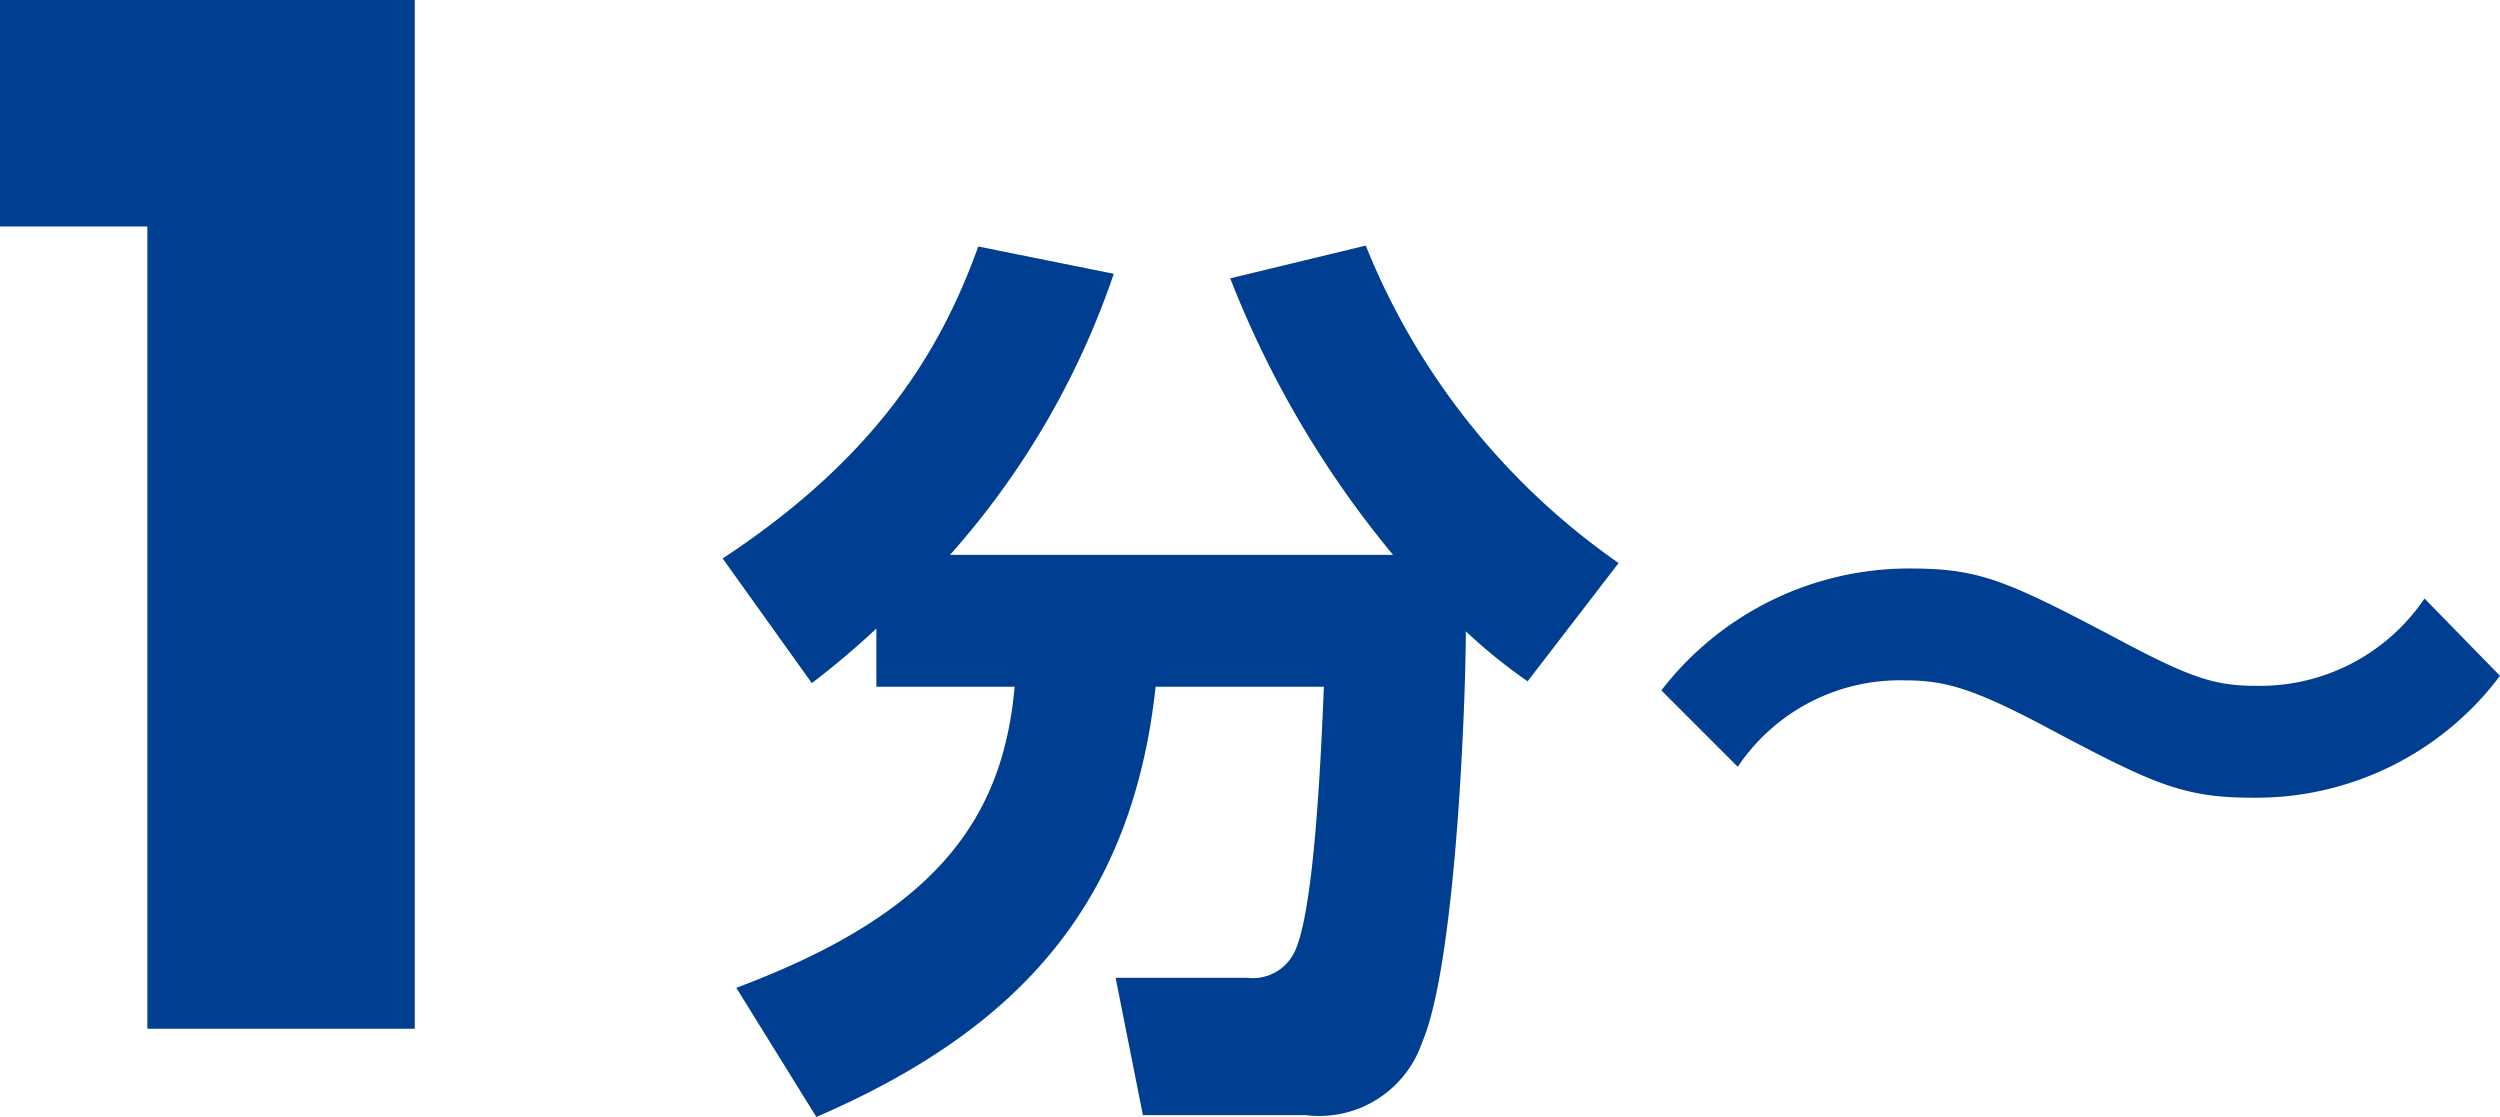 <svg xmlns="http://www.w3.org/2000/svg" width="82.455" height="36.84"><path d="M4.86 7.47v26.46h8.82V0H0v7.47zm24.045 15.18h4.56c-.39 4.38-2.61 7.47-9.18 9.93l2.64 4.26c6.665-2.88 10.41-7.02 11.19-14.19h5.55c-.09 2.1-.3 7.32-.96 8.73a1.525 1.525 0 01-1.56.87h-4.35l.9 4.53h5.37a3.588 3.588 0 003.84-2.4c1.11-2.58 1.44-11.22 1.44-13.56a17.424 17.424 0 002.04 1.65l3-3.9a23.38 23.38 0 01-8.34-10.47l-4.47 1.08a33.2 33.2 0 005.37 9.12h-14.61a27.025 27.025 0 005.4-9.27l-4.47-.9c-1.23 3.42-3.33 6.93-8.43 10.29l2.94 4.11a27.037 27.037 0 002.13-1.8zm51.06-2.91a6.548 6.548 0 01-5.55 2.88c-1.32 0-2.1-.24-4.32-1.41-3.96-2.1-4.8-2.46-7.14-2.46a10.318 10.318 0 00-8.16 4.02l2.52 2.52a6.436 6.436 0 015.52-2.85c1.29 0 2.22.24 4.8 1.62 3.39 1.8 4.38 2.25 6.66 2.25a10.057 10.057 0 008.16-4.02z" fill="#003e92"/></svg>